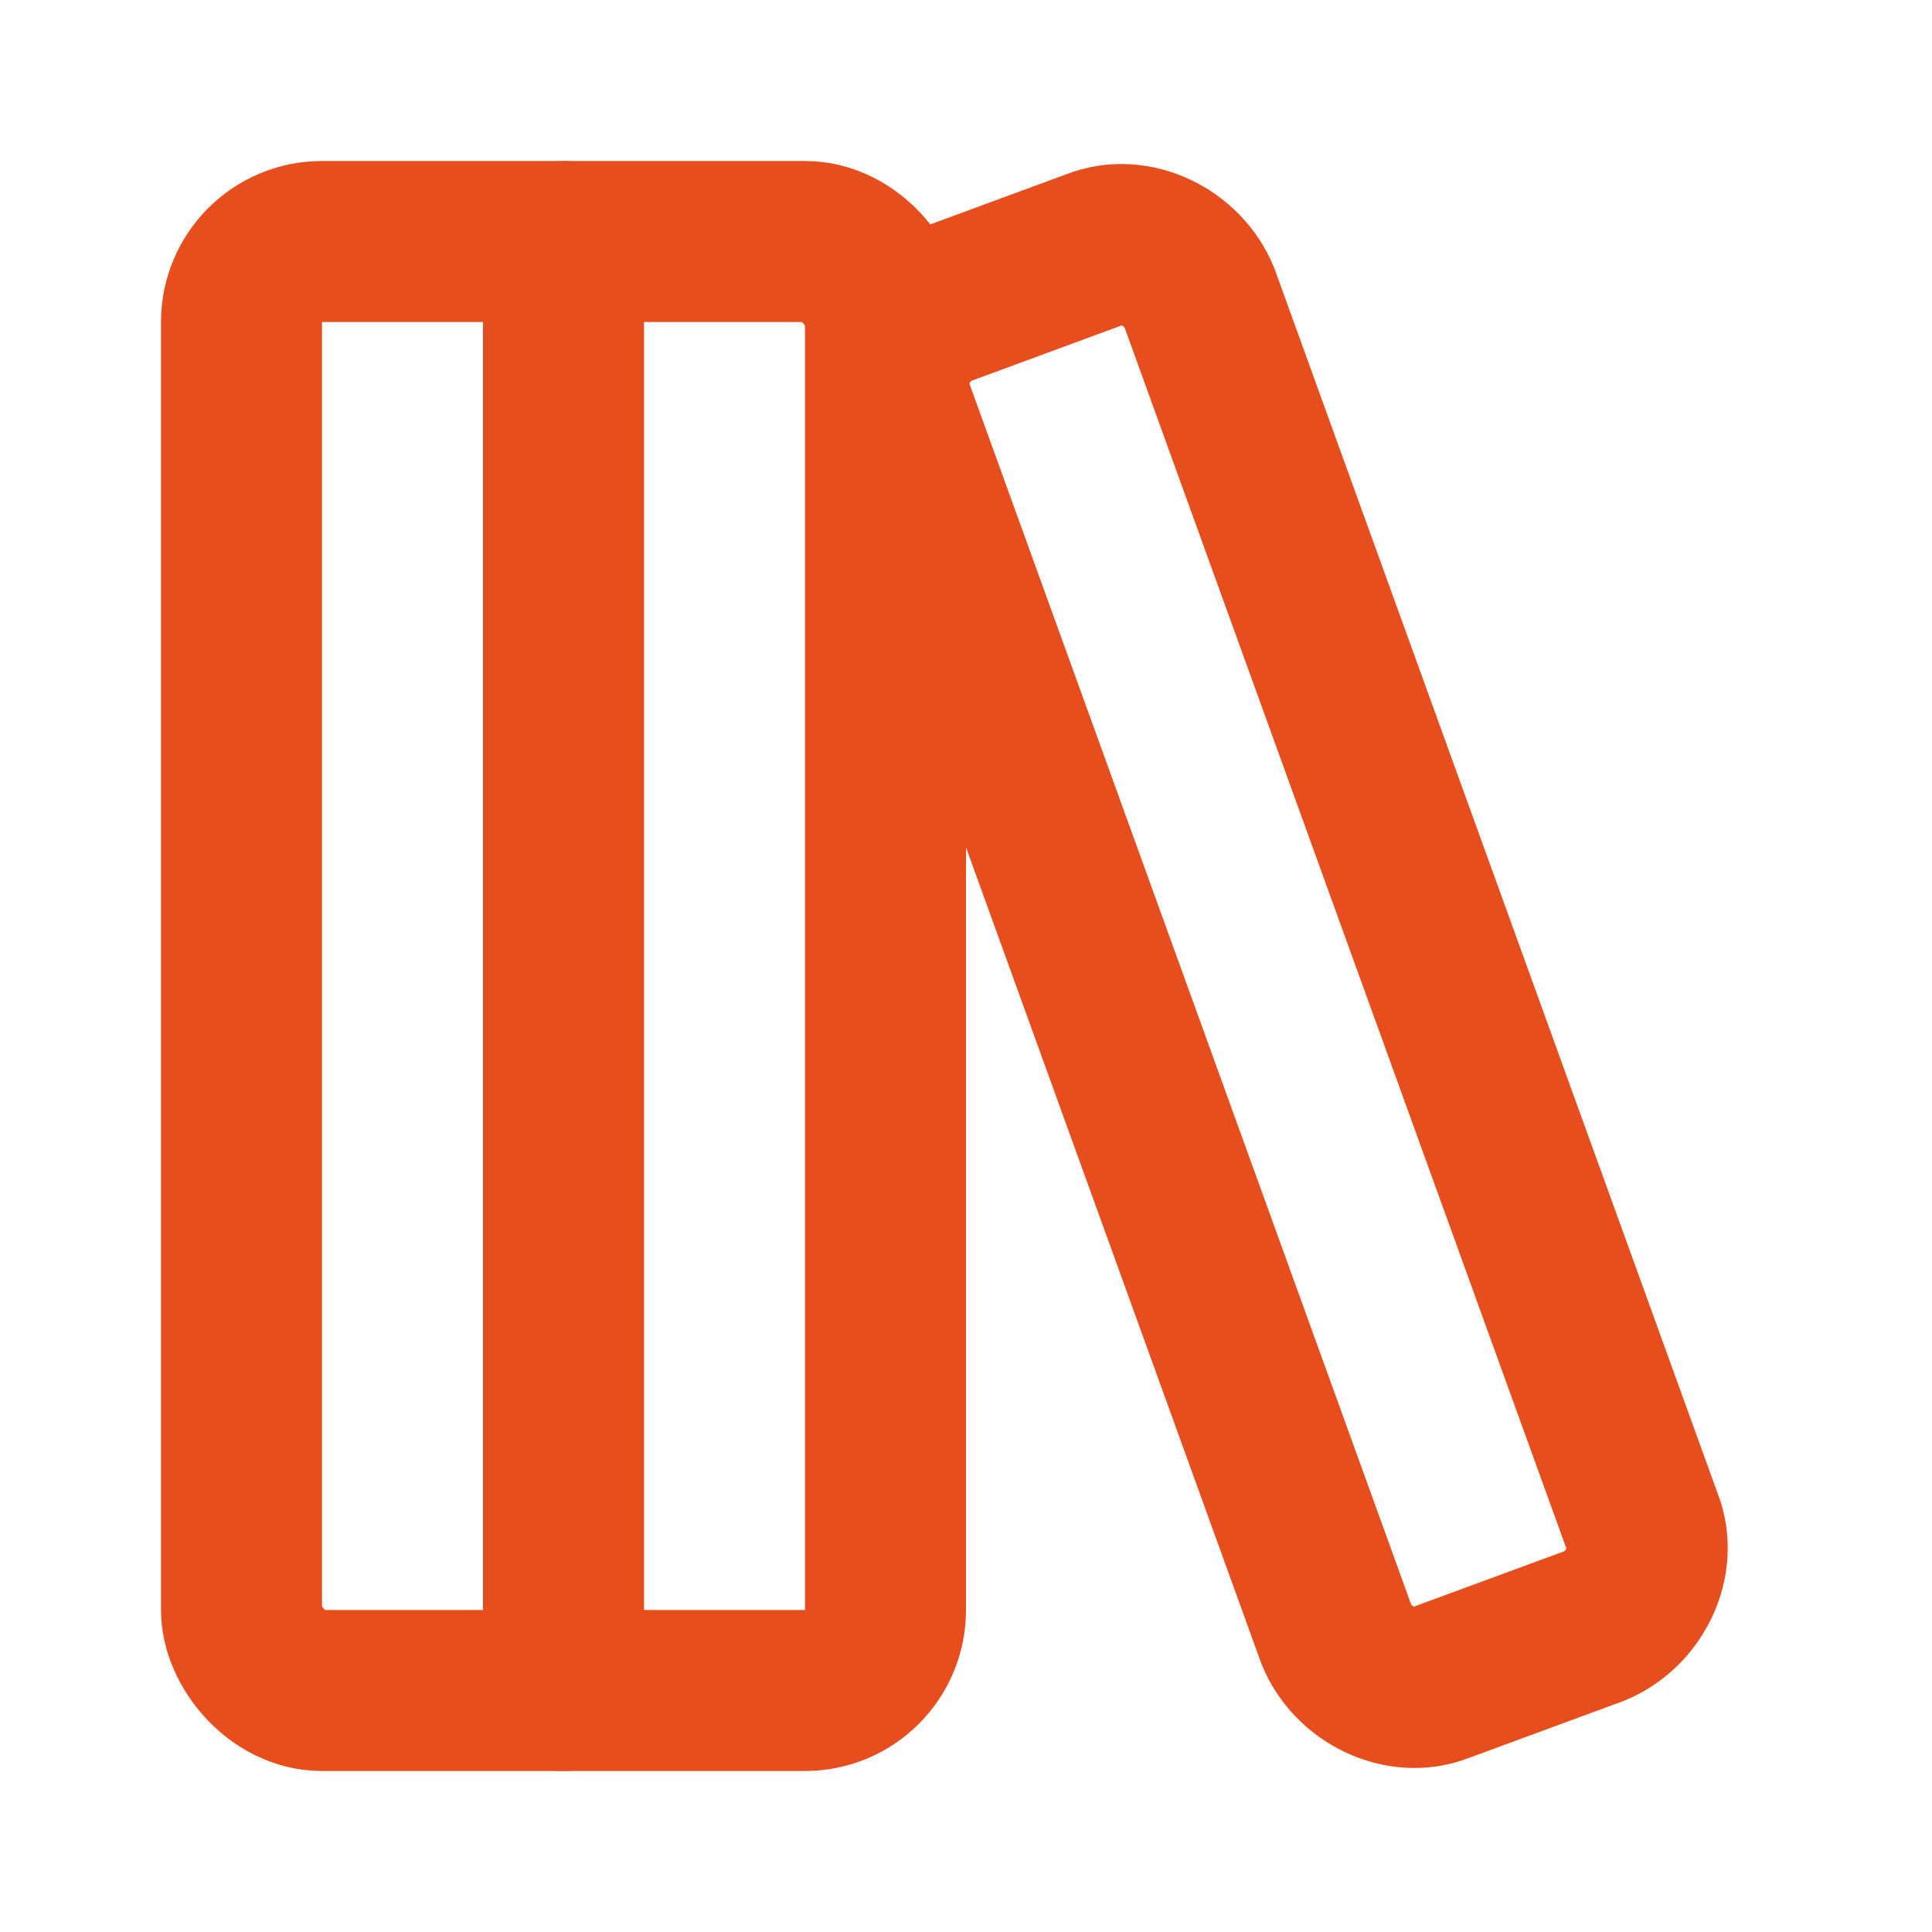 <?xml version="1.0" encoding="UTF-8"?>
<svg id="Layer_1" xmlns="http://www.w3.org/2000/svg" version="1.1" viewBox="0 0 24 24">
  <!-- Generator: Adobe Illustrator 29.7.1, SVG Export Plug-In . SVG Version: 2.1.1 Build 8)  -->
  <defs>
    <style>
      .st0 {
        fill: none;
        stroke: #e64e1e;
        stroke-linecap: round;
        stroke-linejoin: round;
        stroke-width: 2px;
      }
    </style>
  </defs>
  <rect class="st0" x="3" y="3" width="8" height="18" rx="1" ry="1"/>
  <path class="st0" d="M7,3v18"/>
  <path class="st0" d="M20.4,18.9c.2.5-.1,1.1-.6,1.3l-1.9.7c-.5.2-1.1-.1-1.3-.6l-5.5-15.2c-.2-.5.1-1.1.6-1.3l1.9-.7c.5-.2,1.1.1,1.3.6l5.5,15.2Z"/>
</svg>